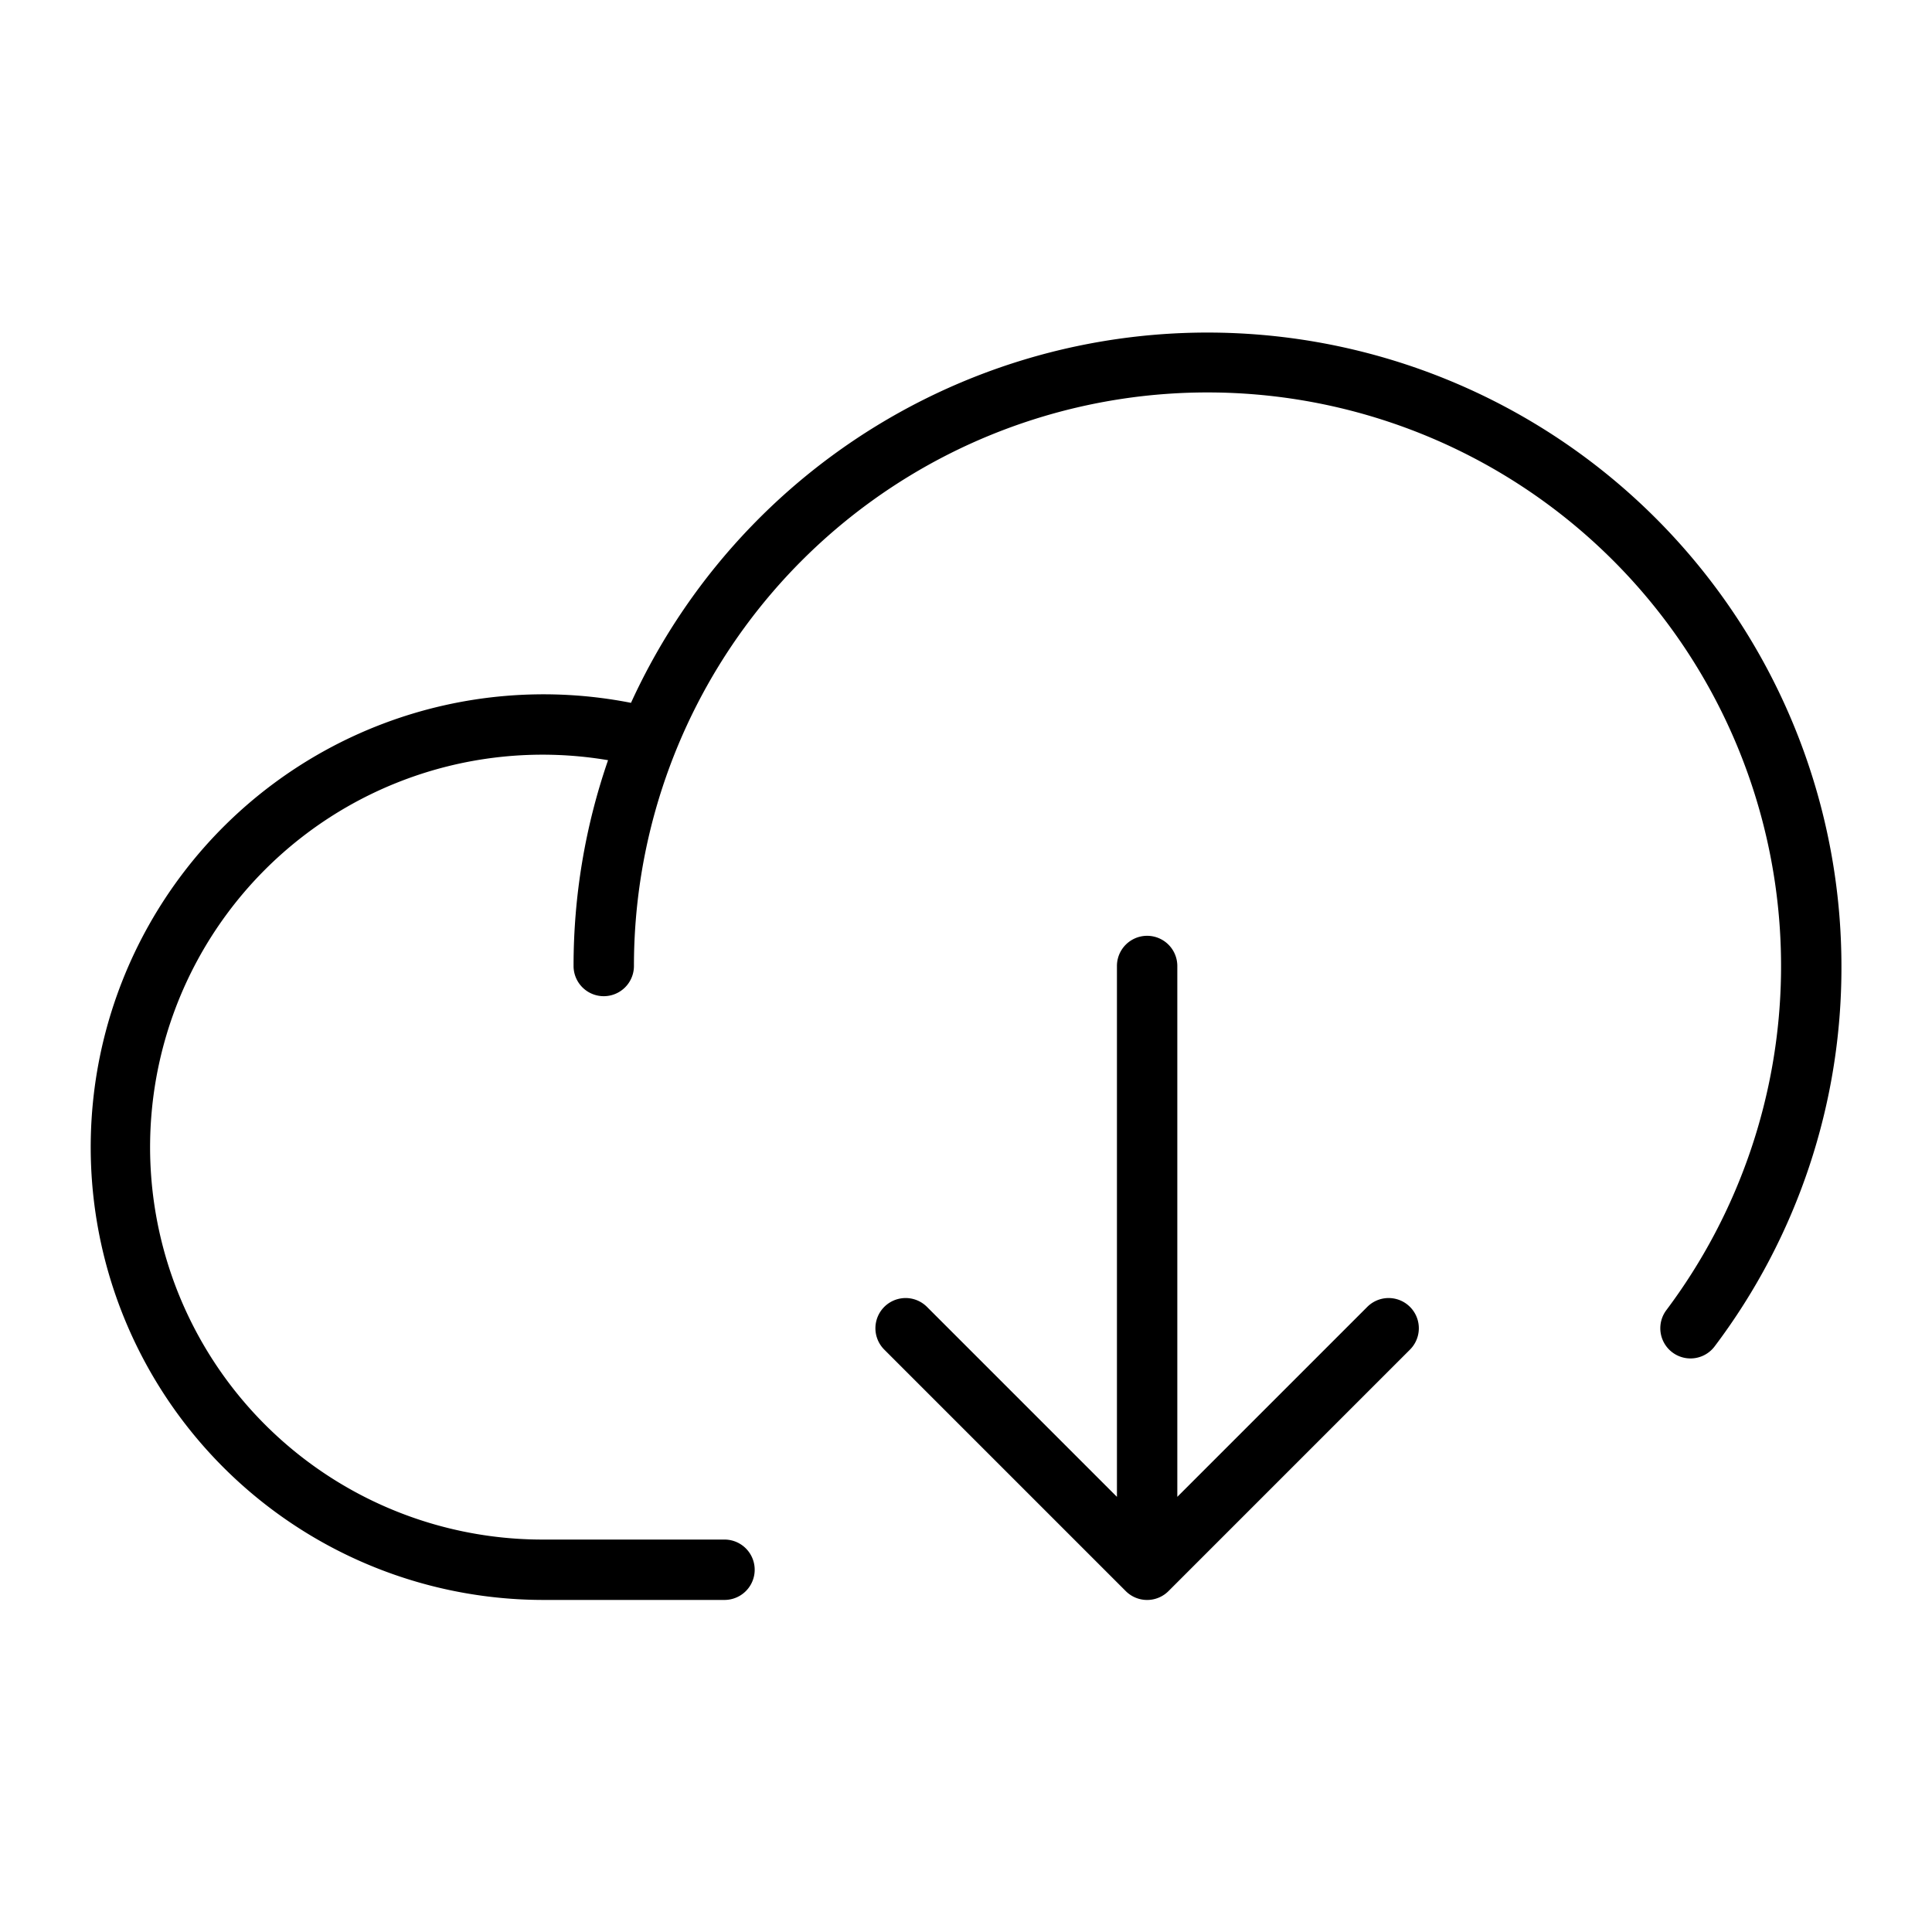 <svg xmlns="http://www.w3.org/2000/svg" viewBox="0 0 256 256" fill="currentColor"><path d="M244,128a83.28,83.28,0,0,1-16.8,50.4,4,4,0,1,1-6.4-4.8A76,76,0,1,0,84,128a4,4,0,0,1-8,0,83.45,83.45,0,0,1,4.57-27.27A52,52,0,1,0,72,204H96a4,4,0,0,1,0,8H72A60,60,0,1,1,83.61,93.13,84,84,0,0,1,244,128Zm-62.83,45.17L156,198.34V128a4,4,0,0,0-8,0v70.34l-25.17-25.17a4,4,0,0,0-5.66,5.66l32,32a4,4,0,0,0,5.66,0l32-32a4,4,0,0,0-5.66-5.66Z"/></svg>